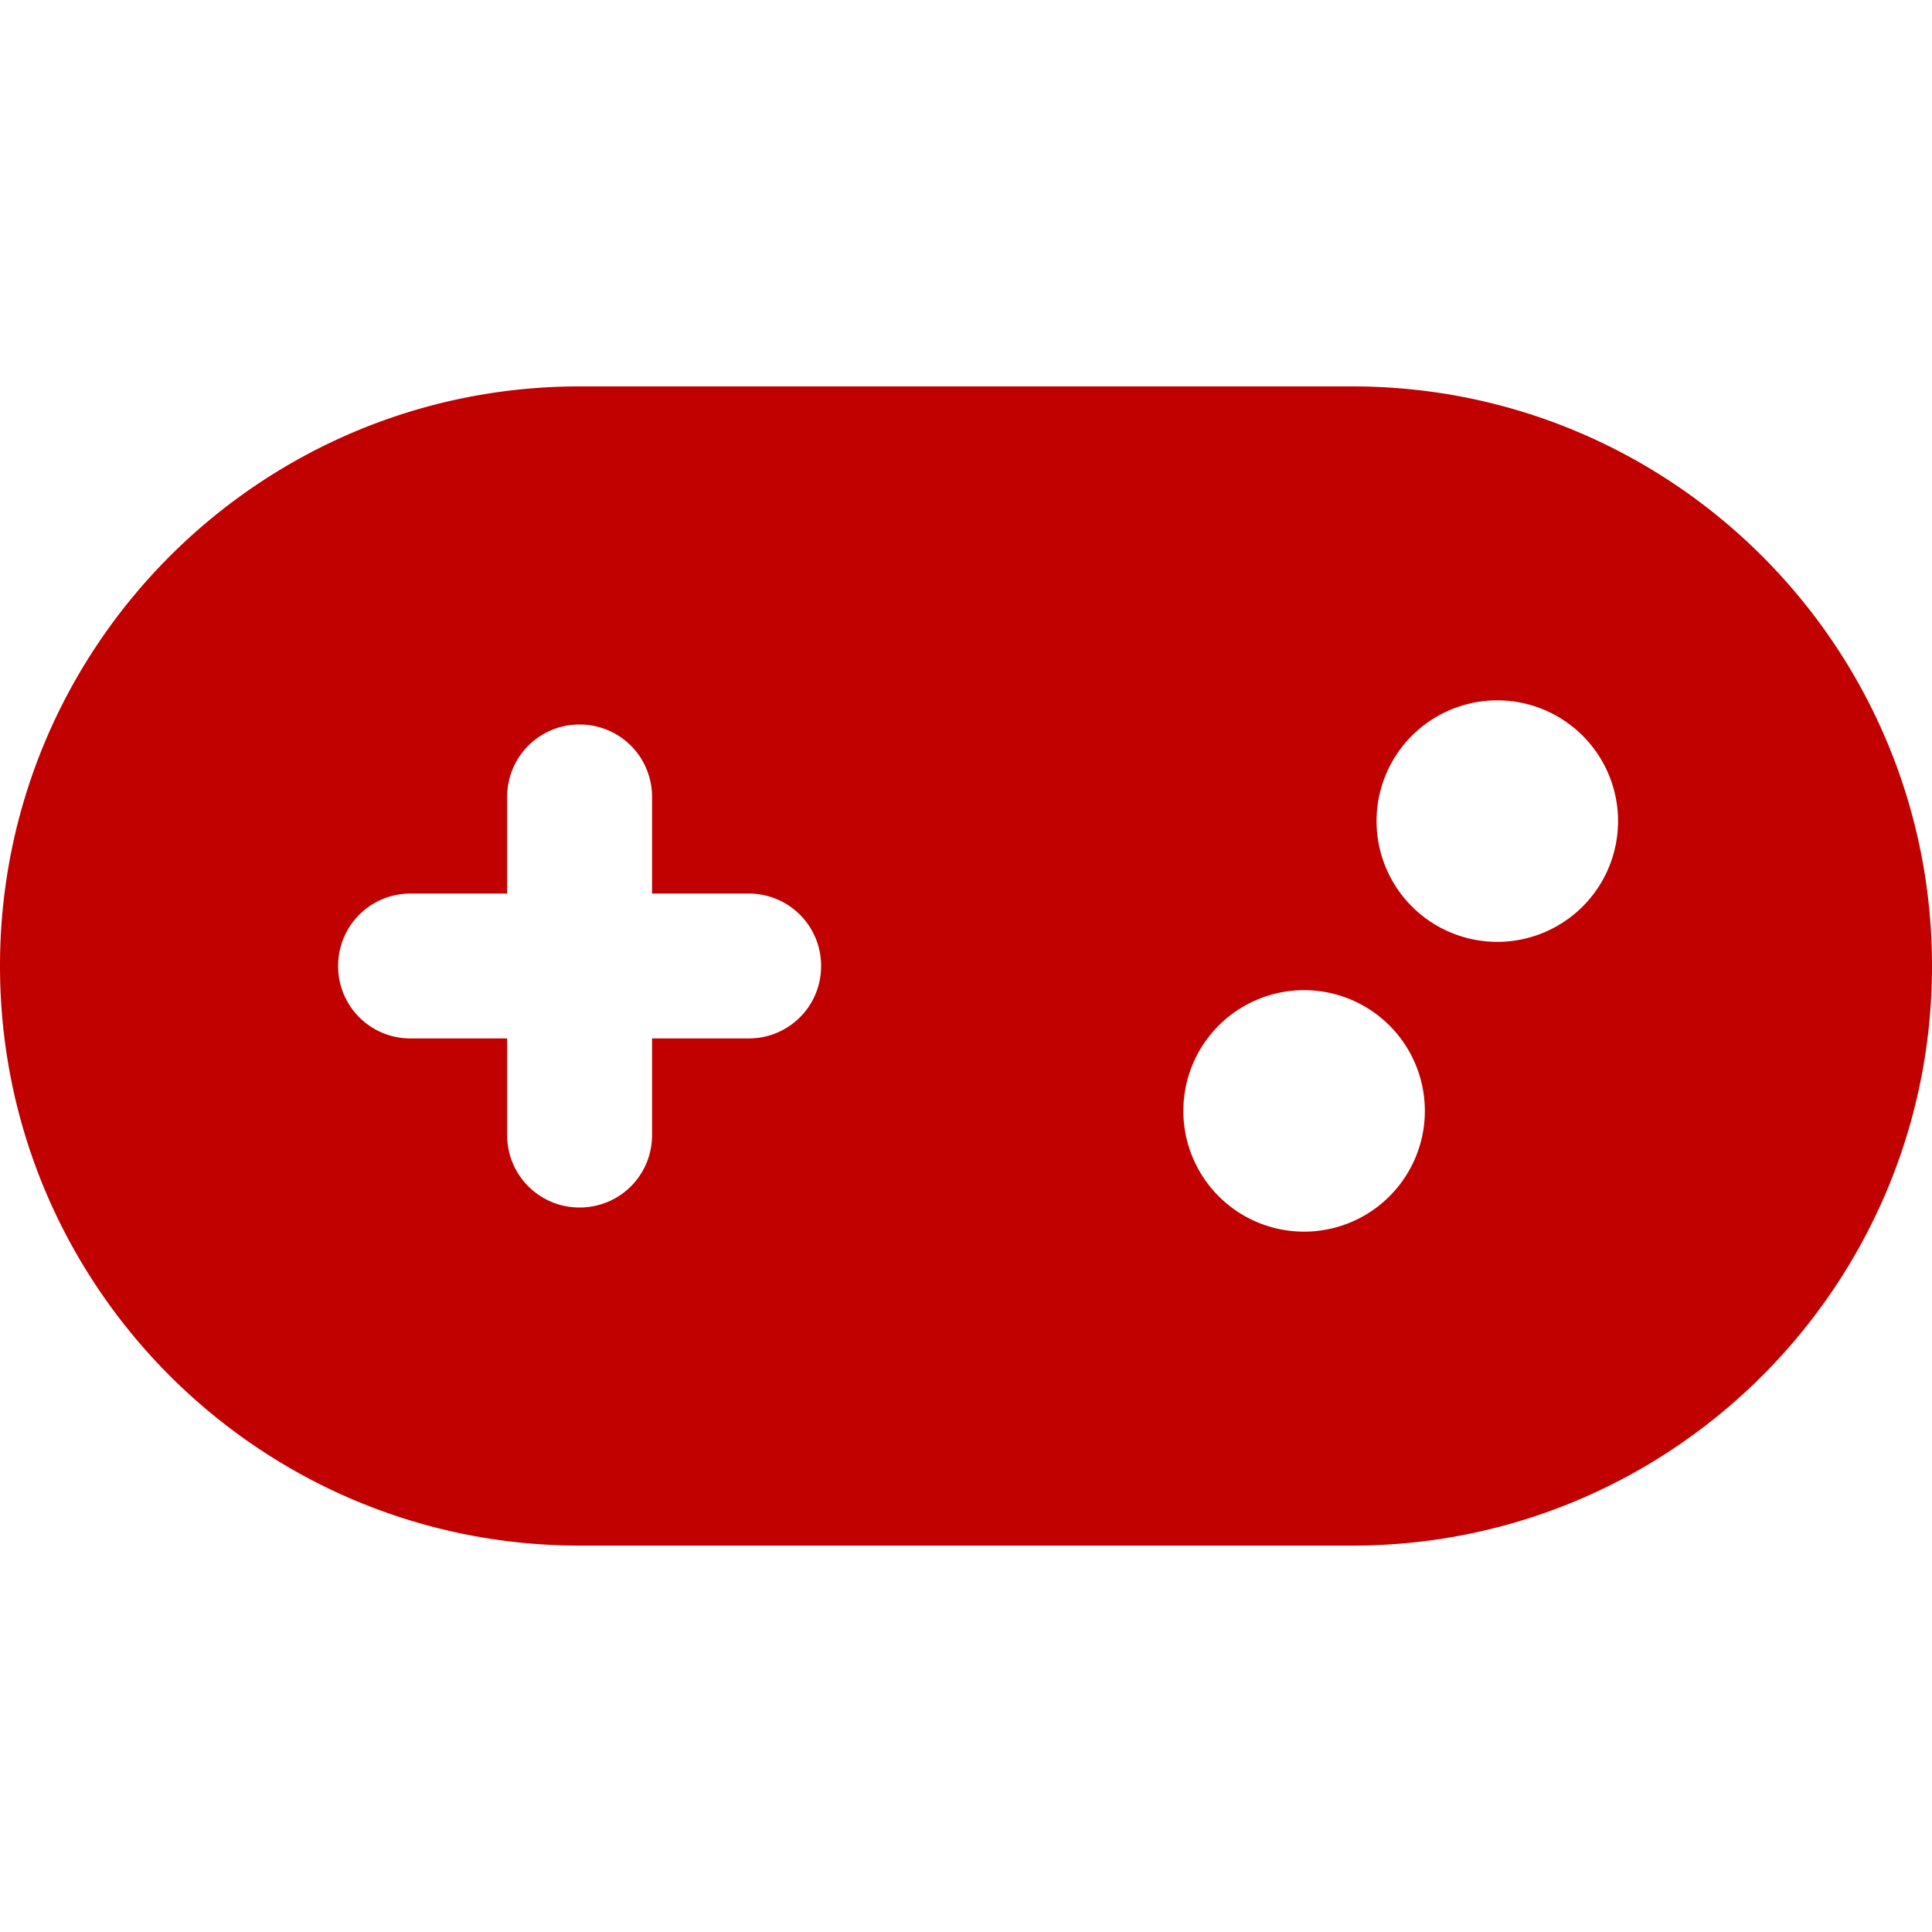 <svg xmlns="http://www.w3.org/2000/svg" width="20" height="20" fill="none"><path fill="#C10000" d="M6 4c-3.313 0-6 2.688-6 6 0 3.313 2.688 6 6 6h8c3.313 0 6-2.688 6-6 0-3.313-2.688-6-6-6H6zm9.5 3.25a1.25 1.25 0 1 1 0 2.5 1.25 1.25 0 0 1 0-2.5zm-3.25 4.25a1.25 1.25 0 1 1 2.5 0 1.25 1.25 0 0 1-2.5 0zm-7-3.25c0-.416.334-.75.75-.75s.75.334.75.75v1h1c.416 0 .75.334.75.75s-.334.75-.75.75h-1v1c0 .416-.334.75-.75.75a.748.748 0 0 1-.75-.75v-1h-1A.748.748 0 0 1 3.5 10c0-.416.334-.75.75-.75h1v-1z"/></svg>